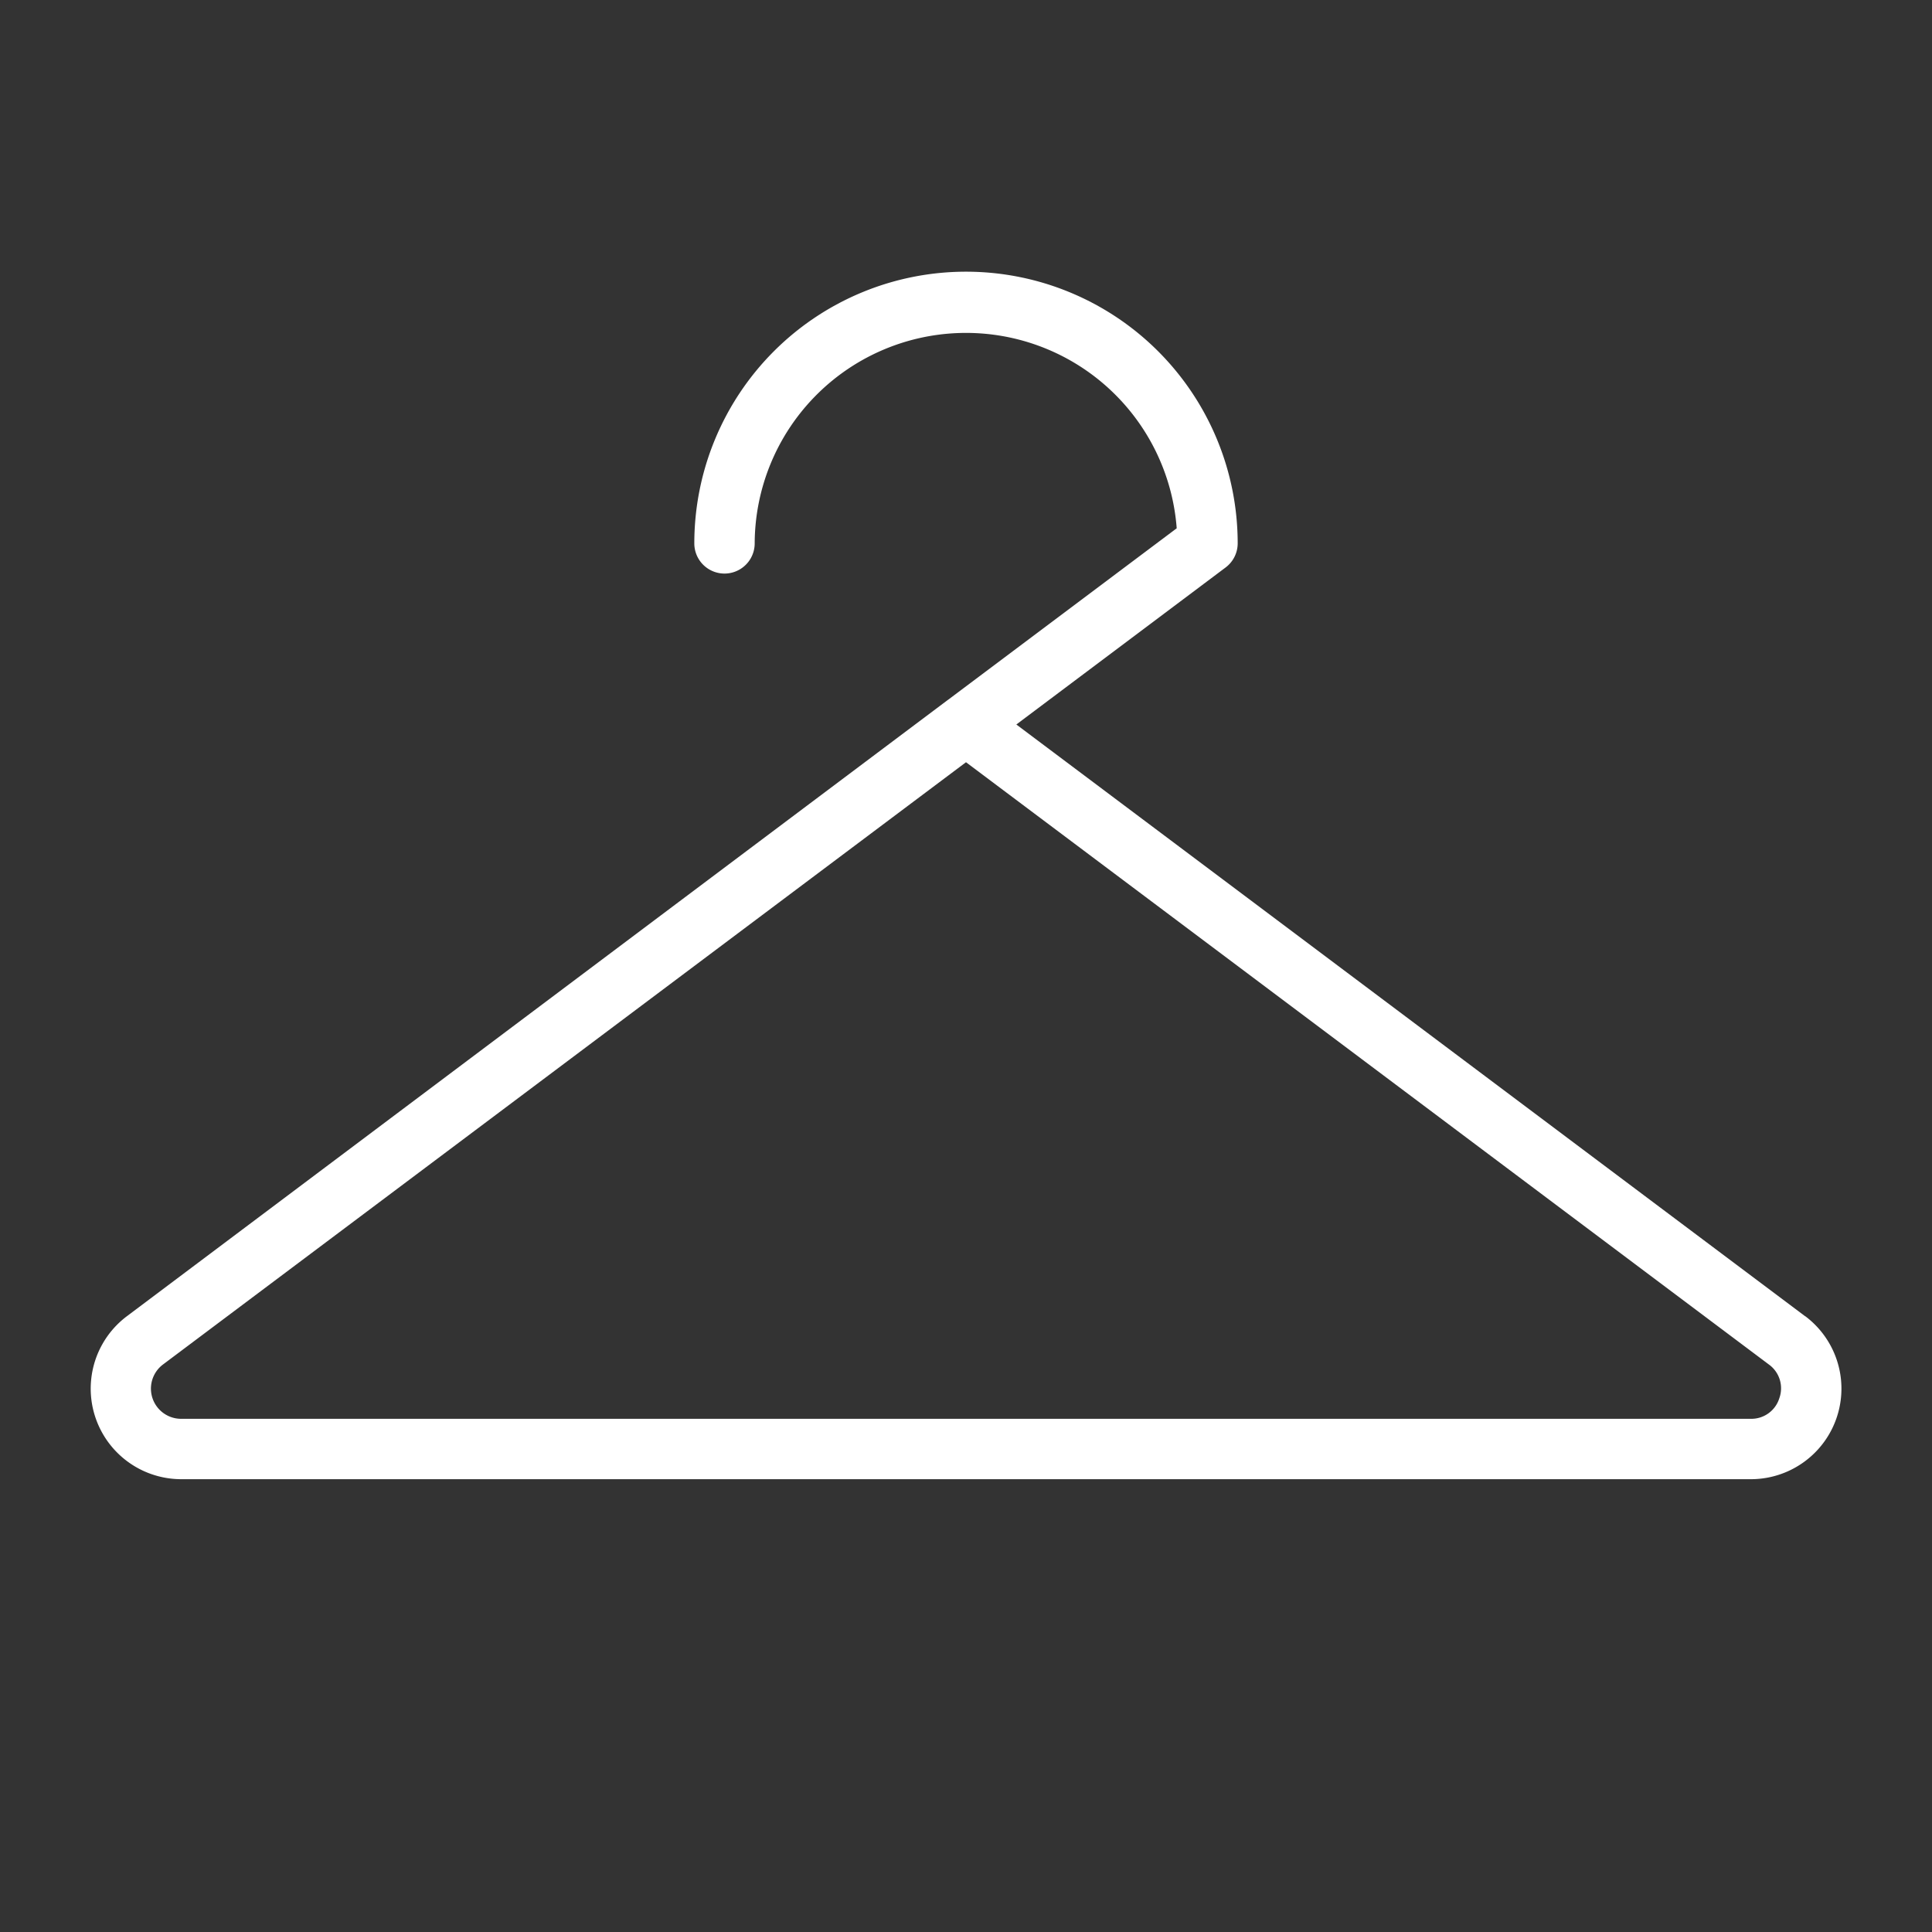 <svg viewBox="0 0 256 256" height="512" width="512" xmlns="http://www.w3.org/2000/svg"><rect x="0" y="0" width="256" height="256" fill="#333333" stroke="none"/><path d="M239.18 174.4L134.67 96l27.72-20.8A4 4 0 0 0 164 72a36 36 0 1 0-72 0a4 4 0 0 0 8 0a28 28 0 0 1 55.92-2l-30.26 22.7l-.14.1l-108.7 81.6A12 12 0 0 0 24 196h208a12 12 0 0 0 7.2-21.6Zm-3.41 10.87A3.88 3.88 0 0 1 232 188H24a4 4 0 0 1-2.4-7.2L128 101l106.38 79.8a3.88 3.88 0 0 1 1.39 4.47Z" fill="#ffffff"></path></svg>